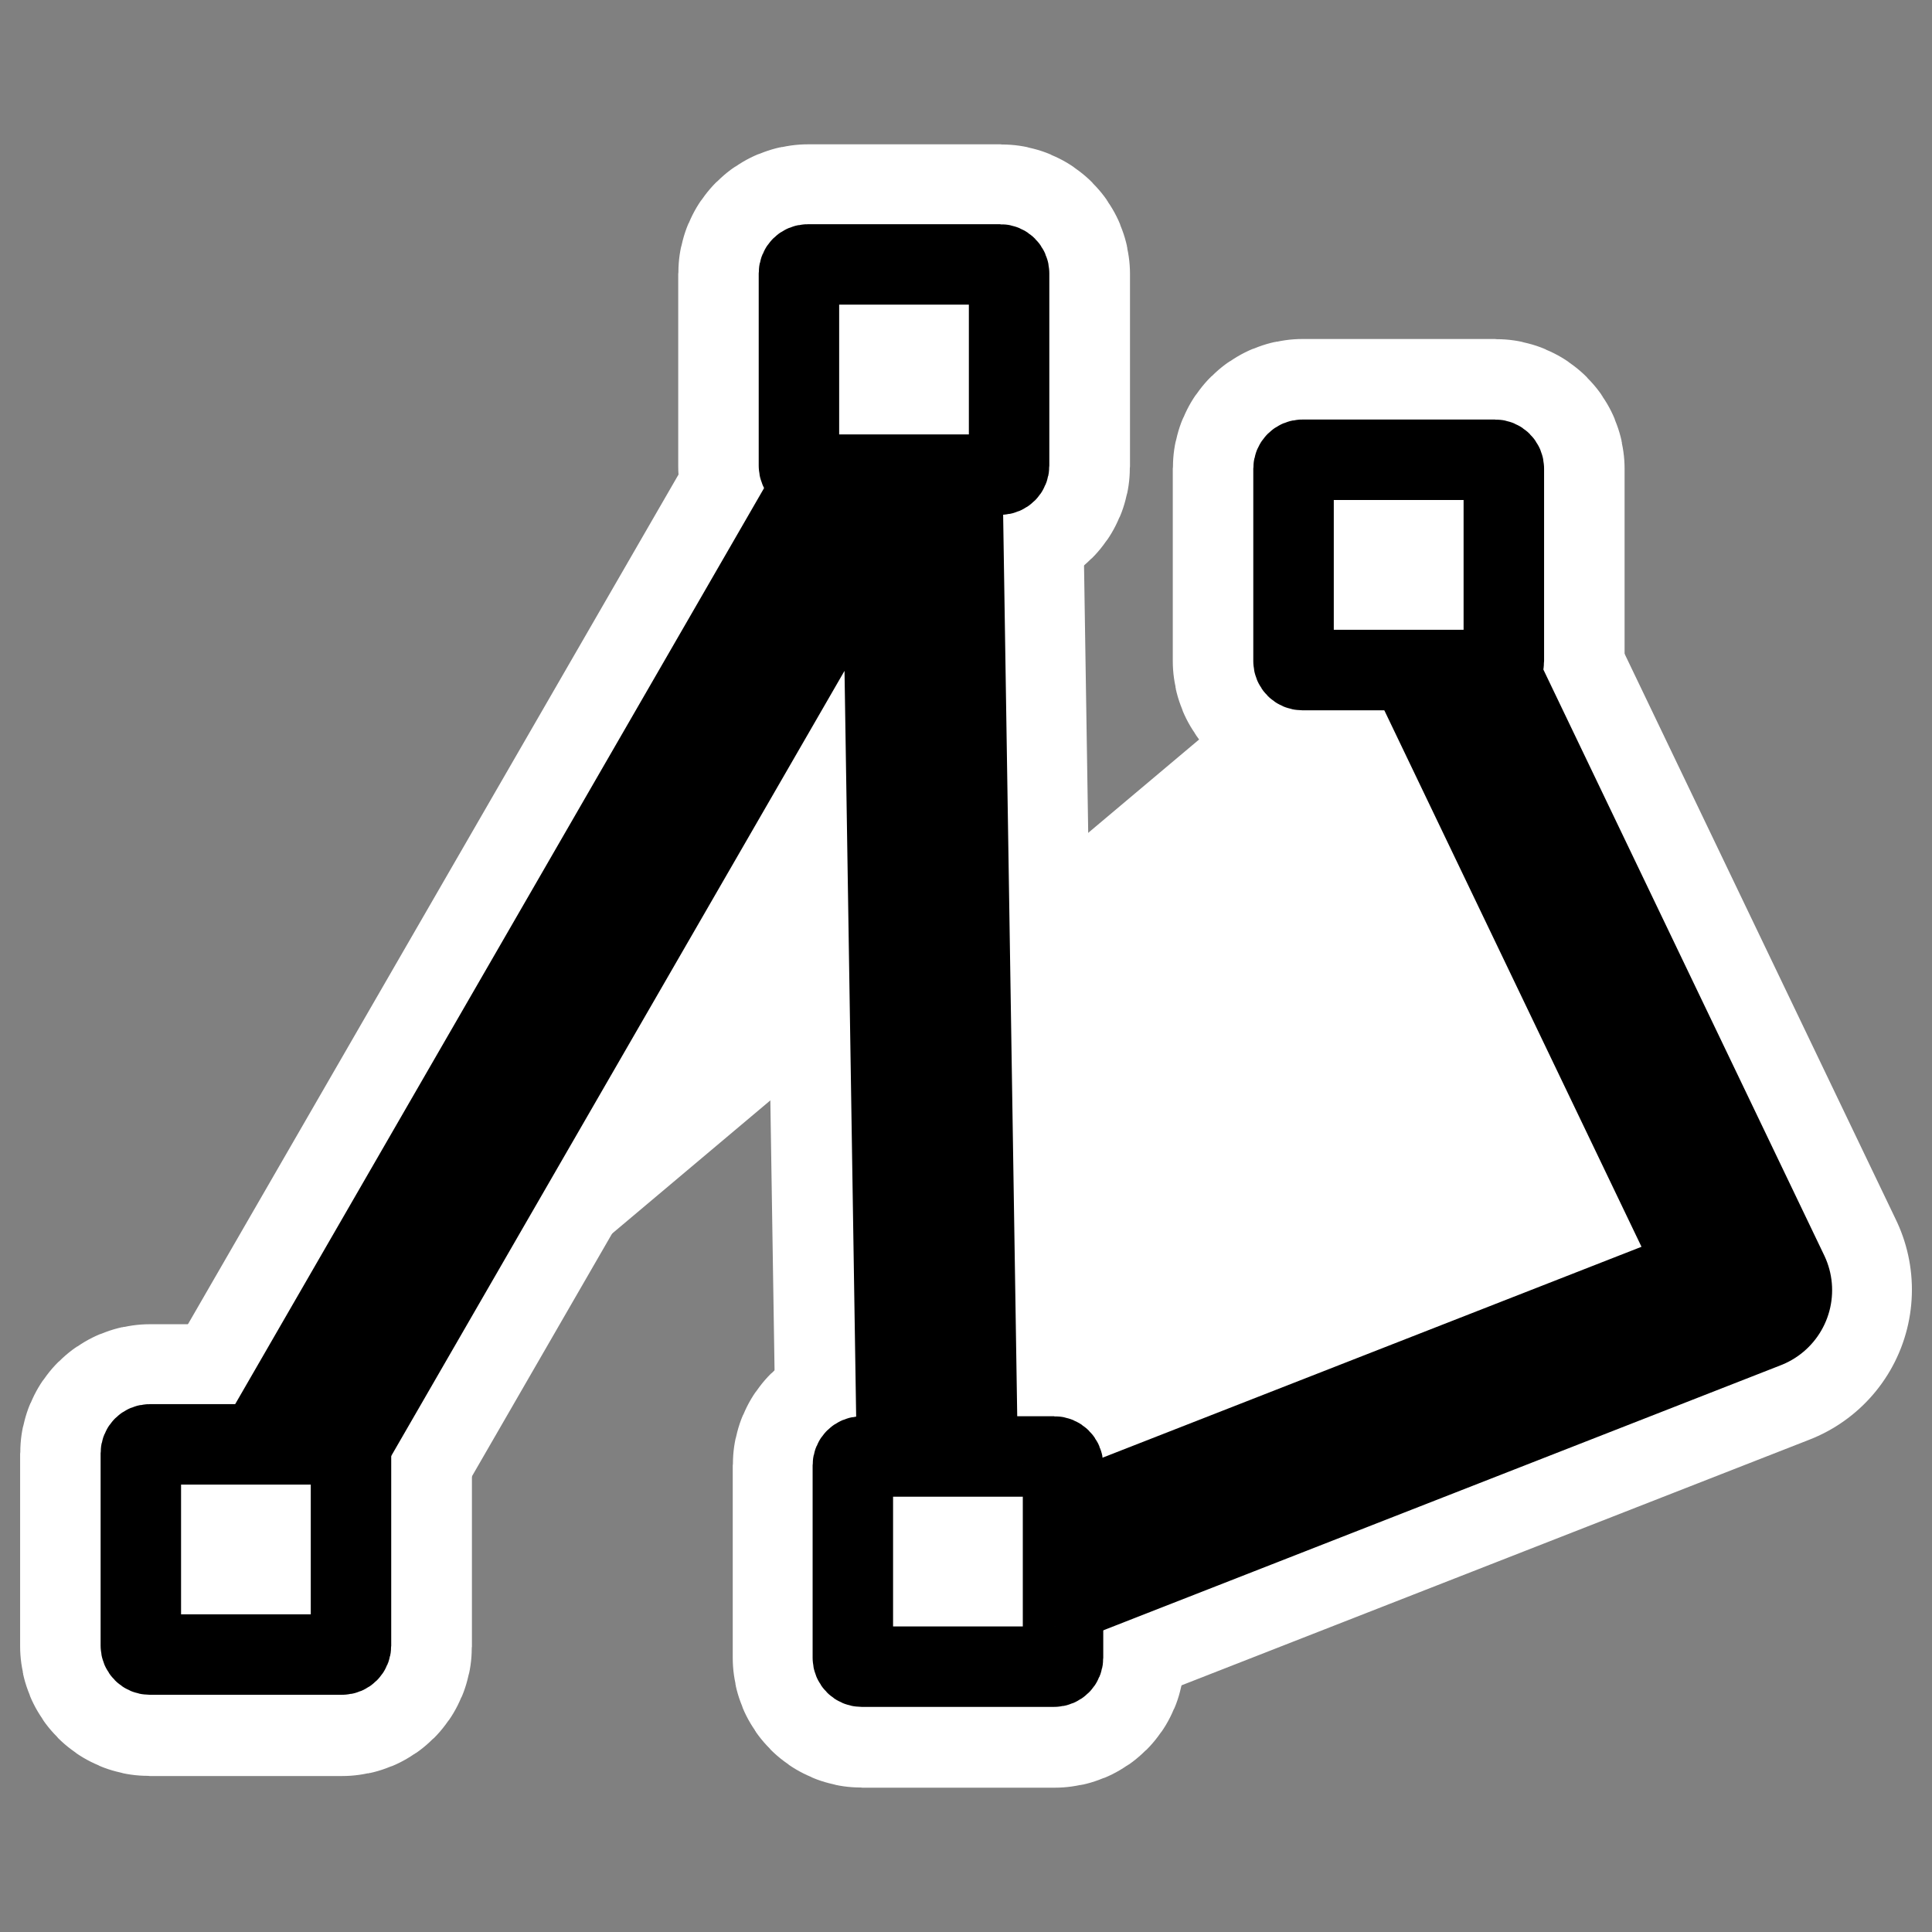 <?xml version="1.0" encoding="UTF-8" standalone="no"?>
<svg
    xmlns:inkscape="http://www.inkscape.org/namespaces/inkscape"
    xmlns:rdf="http://www.w3.org/1999/02/22-rdf-syntax-ns#"
    xmlns="http://www.w3.org/2000/svg"
    xmlns:xlink="http://www.w3.org/1999/xlink"
    xmlns:ns1="http://sozi.baierouge.fr"
    xmlns:cc="http://web.resource.org/cc/"
    xmlns:sodipodi="http://sodipodi.sourceforge.net/DTD/sodipodi-0.dtd"
    xmlns:dc="http://purl.org/dc/elements/1.1/"
    id="svg1"
    sodipodi:docname="14_polyline.svg"
    viewBox="0 0 60 60"
    sodipodi:version="0.32"
    _SVGFile__filename="oldscale/actions/14_polyline.svg"
    version="1.0"
    y="0"
    x="0"
    inkscape:version="0.40"
    sodipodi:docbase="/home/danny/work/flat/SVG/mono/scalable/actions"
  >
  <rect x="0" y="0" width="60" height="60" fill="#808080" stroke="none"/>
  <sodipodi:namedview
      id="base"
      bordercolor="#666666"
      inkscape:pageshadow="2"
      inkscape:window-y="0"
      pagecolor="#ffffff"
      inkscape:window-height="698"
      inkscape:zoom="4.9119411"
      inkscape:window-x="0"
      borderopacity="1.0"
      inkscape:current-layer="svg1"
      inkscape:cx="28.005501"
      inkscape:cy="18.127907"
      inkscape:window-width="1024"
      inkscape:pageopacity="0.0000000"
  />
  <path
      id="path1730"
      sodipodi:nodetypes="ccccc"
      style="stroke-linejoin:round;stroke:#ffffff;stroke-linecap:round;stroke-width:10;fill:none"
      transform="translate(0 -0)"
      d="m7.801 47.723l20.773-35.98 0.596 38.171 25.206-9.862-10.771-22.466"
  />
  <path
      id="path1731"
      style="stroke-linejoin:round;stroke:#ffffff;stroke-linecap:round;stroke-width:7.5;fill:none"
      transform="translate(0 -0)"
      d="m4.651 44.875c-0.153 0-0.276 0.123-0.276 0.276v5.979c0 0.153 0.123 0.276 0.276 0.276h5.979c0.153 0 0.276-0.123 0.276-0.276v-5.979c0-0.153-0.123-0.276-0.276-0.276h-5.979z"
  />
  <path
      id="path1732"
      style="stroke-linejoin:round;stroke:#ffffff;stroke-linecap:round;stroke-width:7.5;fill:none"
      transform="translate(0 -0)"
      d="m25.089 8.232c-0.153 0-0.276 0.123-0.276 0.276v5.978c0 0.153 0.123 0.276 0.276 0.276h5.978c0.153 0 0.276-0.123 0.276-0.276v-5.978c0-0.153-0.123-0.276-0.276-0.276h-5.978z"
  />
  <path
      id="path1733"
      style="stroke-linejoin:round;stroke:#ffffff;stroke-linecap:round;stroke-width:7.5;fill:none"
      d="m40.448 14.278c-0.152 0-0.276 0.123-0.276 0.276v5.979c0 0.153 0.124 0.276 0.276 0.276h5.979c0.153 0 0.276-0.123 0.276-0.276v-5.979c0-0.153-0.123-0.276-0.276-0.276h-5.979z"
  />
  <path
      id="path1734"
      style="stroke-linejoin:round;stroke:#ffffff;stroke-linecap:round;stroke-width:7.5;fill:none"
      transform="translate(0 -0)"
      d="m26.782 45.238c-0.153 0-0.276 0.123-0.276 0.276v5.978c0 0.153 0.123 0.276 0.276 0.276h5.978c0.153 0 0.276-0.123 0.276-0.276v-5.978c0-0.153-0.123-0.276-0.276-0.276h-5.978z"
  />
  <path
      id="path830"
      style="stroke-linejoin:round;fill-rule:evenodd;stroke:#000000;stroke-linecap:round;stroke-width:4.644;fill:#ffffff"
      sodipodi:nodetypes="ccccc"
      d="m9.161 44.222l19.296-33.421 0.554 35.457 23.412-9.161-10.004-20.868"
      transform="matrix(1.077 0 0 1.077 -2.062 .114)"
  />
  <path
      id="rect831"
      style="stroke-linejoin:round;fill-rule:evenodd;stroke:#000000;stroke-linecap:round;stroke-width:2.63;fill:#ffffff"
      d="m2.072 44.477c-0.161 0-0.29 0.129-0.29 0.29v6.29c0 0.161 0.13 0.291 0.29 0.291h6.29c0.161 0 0.29-0.13 0.29-0.291v-6.29c0-0.161-0.13-0.29-0.29-0.29h-6.29z"
      transform="matrix(.95 0 0 .95 2.681 2.603)"
  />
  <path
      id="rect832"
      style="stroke-linejoin:round;fill-rule:evenodd;stroke:#000000;stroke-linecap:round;stroke-width:2.63;fill:#ffffff"
      d="m1.435 44.095c-0.161 0-0.29 0.129-0.29 0.29v6.291c0 0.16 0.13 0.29 0.29 0.29h6.29c0.161 0 0.29-0.13 0.29-0.29v-6.291c0-0.161-0.13-0.29-0.29-0.29h-6.29z"
      transform="matrix(.95 0 0 .95 23.724 -33.678)"
  />
  <path
      id="rect833"
      style="stroke-linejoin:round;fill-rule:evenodd;stroke:#000000;stroke-linecap:round;stroke-width:2.5;fill:#ffffff"
      d="m40.448 14.278c-0.152 0-0.276 0.123-0.276 0.276v5.979c0 0.153 0.124 0.276 0.276 0.276h5.979c0.153 0 0.276-0.123 0.276-0.276v-5.979c0-0.153-0.123-0.276-0.276-0.276h-5.979z"
  />
  <path
      id="rect834"
      style="stroke-linejoin:round;fill-rule:evenodd;stroke:#000000;stroke-linecap:round;stroke-width:2.63;fill:#ffffff"
      d="m44.952 13.812c-0.161 0-0.29 0.129-0.29 0.29v6.29c0 0.161 0.129 0.291 0.29 0.291h6.29c0.161 0 0.291-0.13 0.291-0.291v-6.29c0-0.161-0.13-0.29-0.291-0.29h-6.29z"
      transform="matrix(.95 0 0 .95 -15.943 32.111)"
  />
</svg
>
